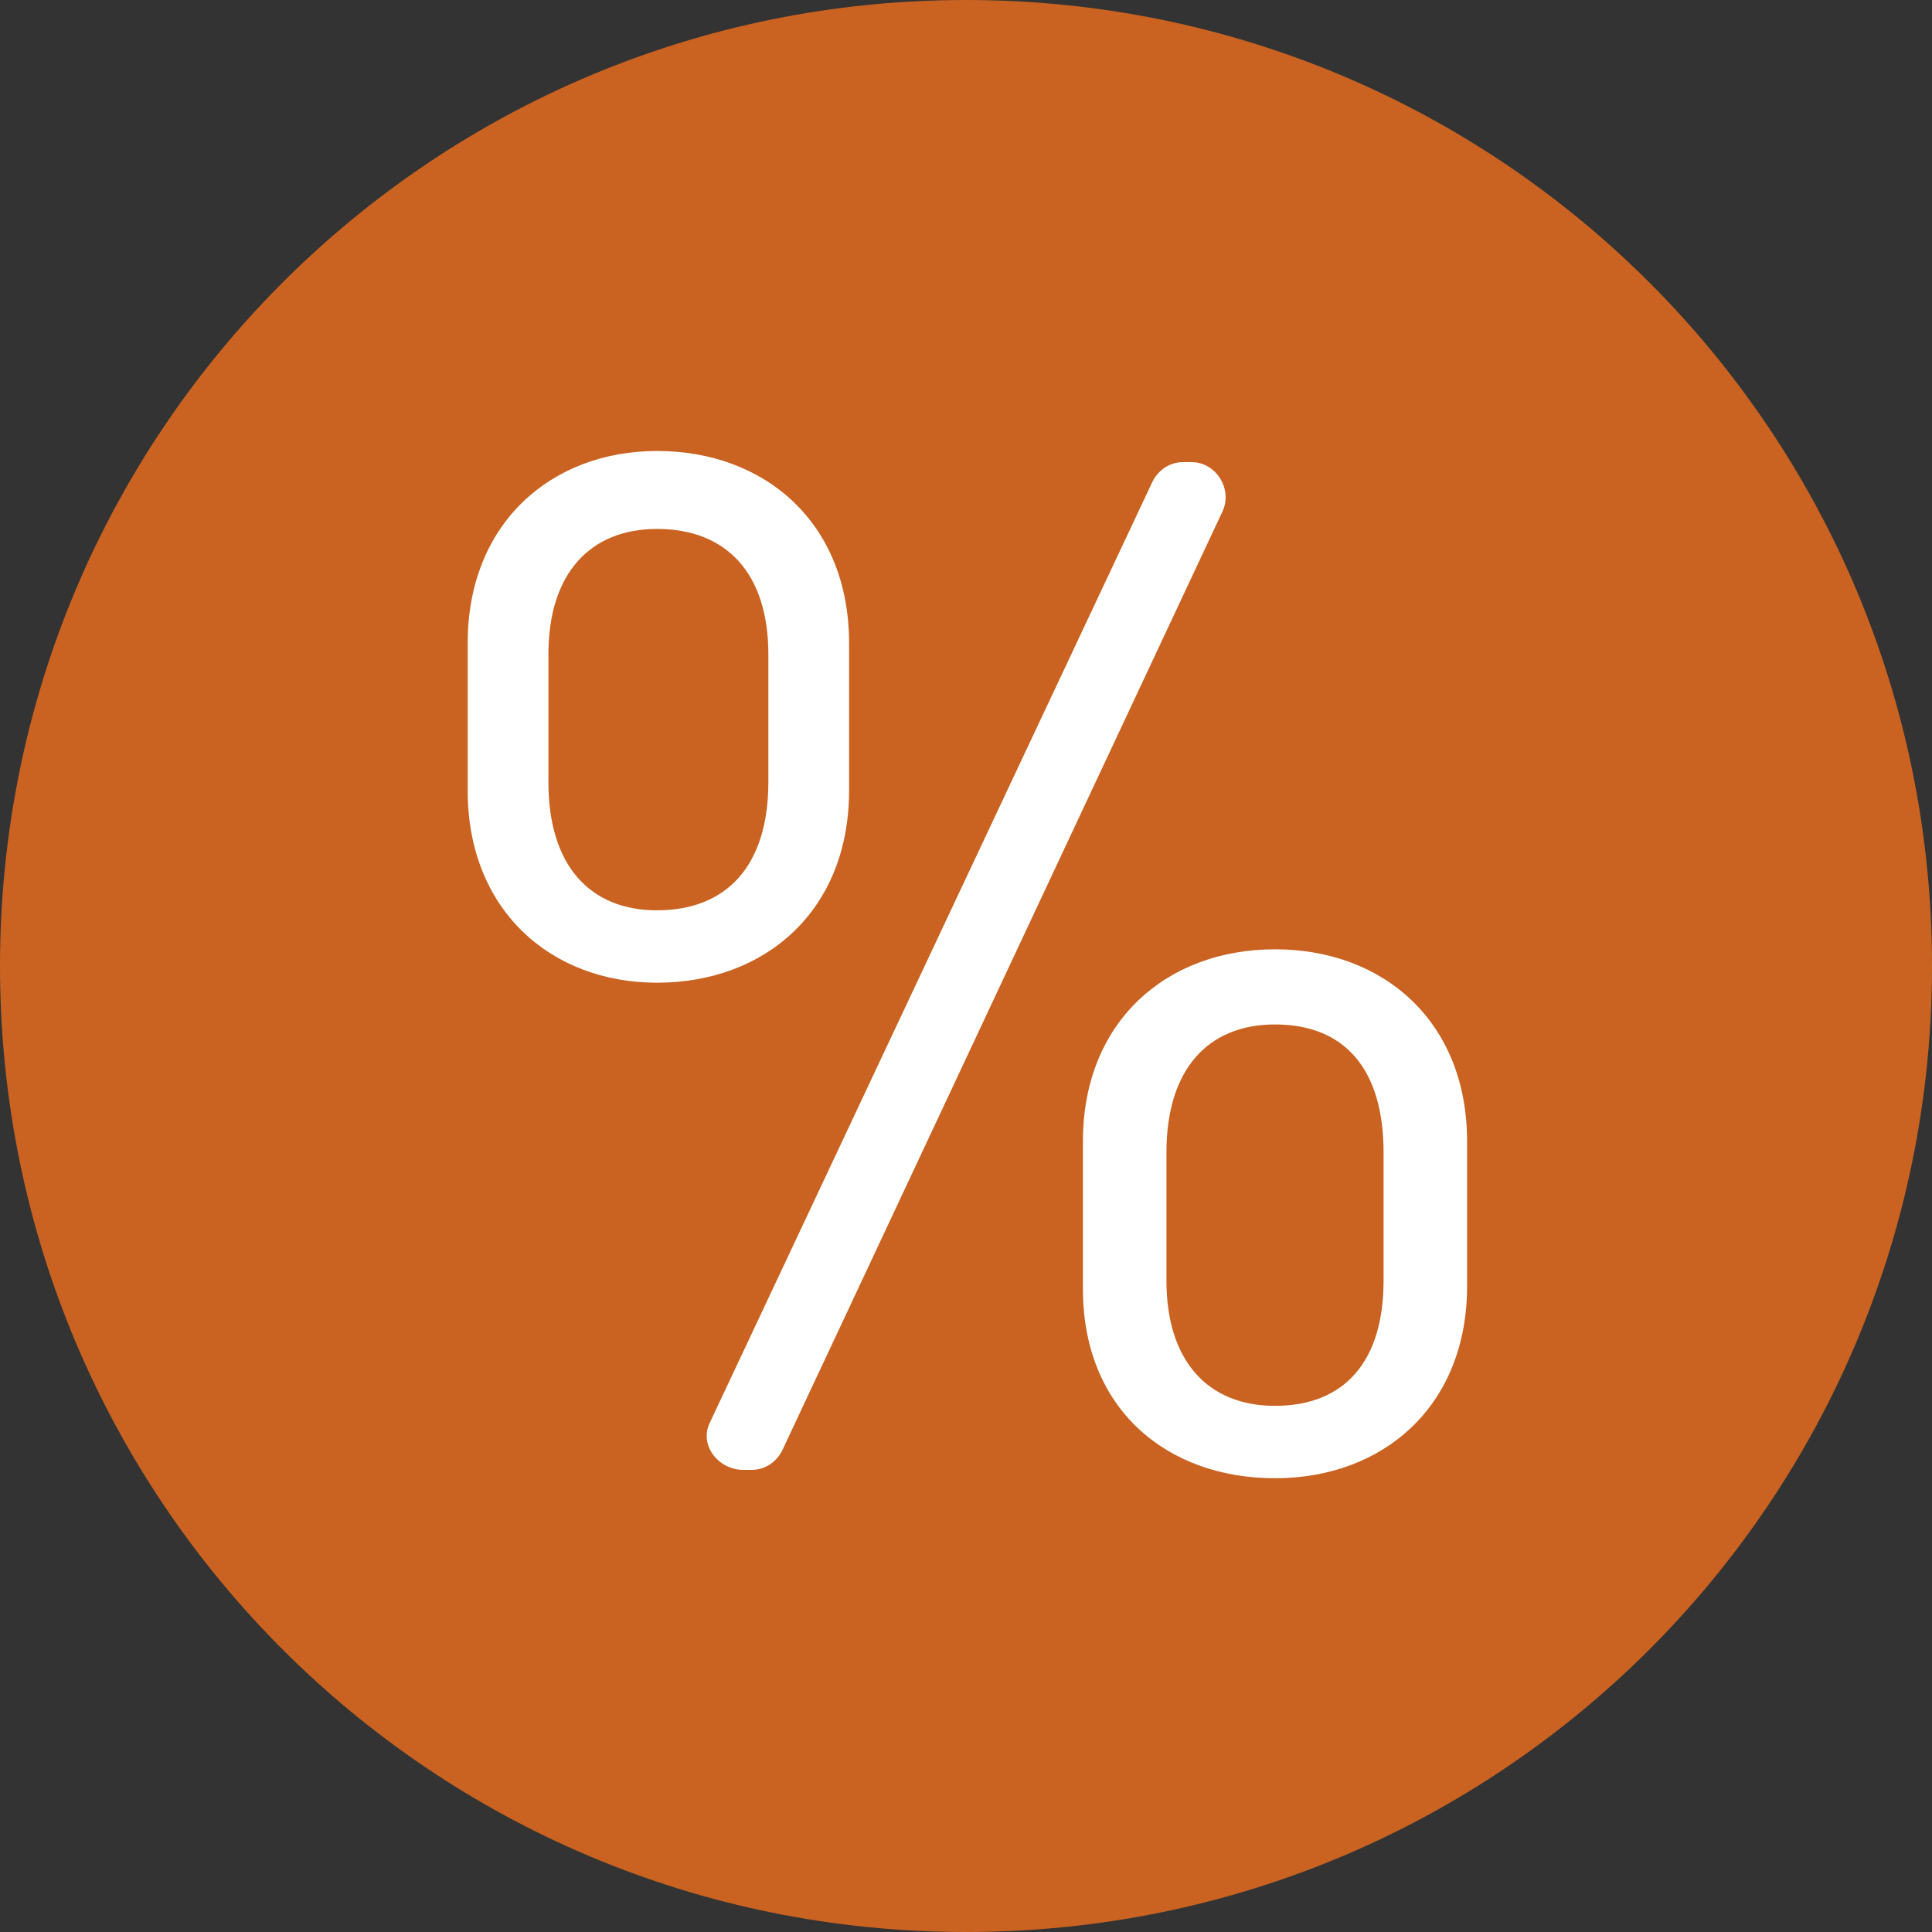<?xml version="1.0" encoding="utf-8"?>
<!-- Generator: Adobe Illustrator 25.2.0, SVG Export Plug-In . SVG Version: 6.00 Build 0)  -->
<svg version="1.1" xmlns="http://www.w3.org/2000/svg" xmlns:xlink="http://www.w3.org/1999/xlink" x="0px" y="0px"
	 viewBox="0 0 69.4 69.4" style="enable-background:new 0 0 69.4 69.4;" xml:space="preserve">
<rect x="0" y="0" width="69.4" height="69.4" fill="#333333" stroke="none"/>
<style type="text/css">
	.st0{fill:#003750;}
	.st1{fill:#FFFFFF;}
	.st2{clip-path:url(#SVGID_2_);fill:#003750;}
	.st3{clip-path:url(#SVGID_2_);fill:#FFFFFF;}
	.st4{fill:#00A09B;}
	.st5{clip-path:url(#SVGID_4_);fill:#00A09B;}
	.st6{clip-path:url(#SVGID_4_);fill:#FFFFFF;}
	.st7{fill:#C8641E;}
	.st8{clip-path:url(#SVGID_6_);fill:#CA6320;}
	.st9{clip-path:url(#SVGID_6_);fill:#FFFFFF;}
	.st10{fill:#CA6321;}
</style>
<g id="Icon_x5F_Set_-_Blau">
</g>
<g id="Icon_x5F_Set_-_Türkis">
</g>
<g id="Icon_x5F_Set_-_Orange">
	<g id="Sale_2_">
		<path id="Kreis_19_" class="st10" d="M34.7,69.4c19.2,0,34.7-15.5,34.7-34.7C69.4,15.5,53.9,0,34.7,0S0,15.5,0,34.7
			C0,53.9,15.5,69.4,34.7,69.4"/>
		<path id="Sale_3_" class="st1" d="M45.8,50.5c-2.4,0-3.9-1.6-3.9-4.5v-4.6c0-3,1.5-4.6,3.9-4.6c2.5,0,3.9,1.6,3.9,4.6V46
			C49.7,48.9,48.3,50.5,45.8,50.5 M45.8,53.1c3.9,0,6.9-2.6,6.9-6.9V41c0-4.3-3-6.9-6.9-6.9s-6.9,2.6-6.9,6.9v5.3
			C38.9,50.6,41.9,53.1,45.8,53.1 M23.6,32.7c-2.4,0-3.9-1.6-3.9-4.6v-4.6c0-2.9,1.5-4.5,3.9-4.5c2.5,0,4,1.6,4,4.5v4.6
			C27.6,31.1,26.1,32.7,23.6,32.7 M23.6,35.3c3.9,0,6.9-2.6,6.9-6.9v-5.3c0-4.3-3-6.9-6.9-6.9c-3.8,0-6.8,2.6-6.8,6.9v5.3
			C16.8,32.7,19.8,35.3,23.6,35.3 M26.7,52.8H27c0.5,0,0.9-0.3,1.1-0.7l15.8-33.7c0.4-0.8-0.2-1.8-1.1-1.8h-0.3
			c-0.5,0-0.9,0.3-1.1,0.7L25.5,51.1C25.1,51.9,25.8,52.8,26.7,52.8z"/>
	</g>
</g>
</svg>
